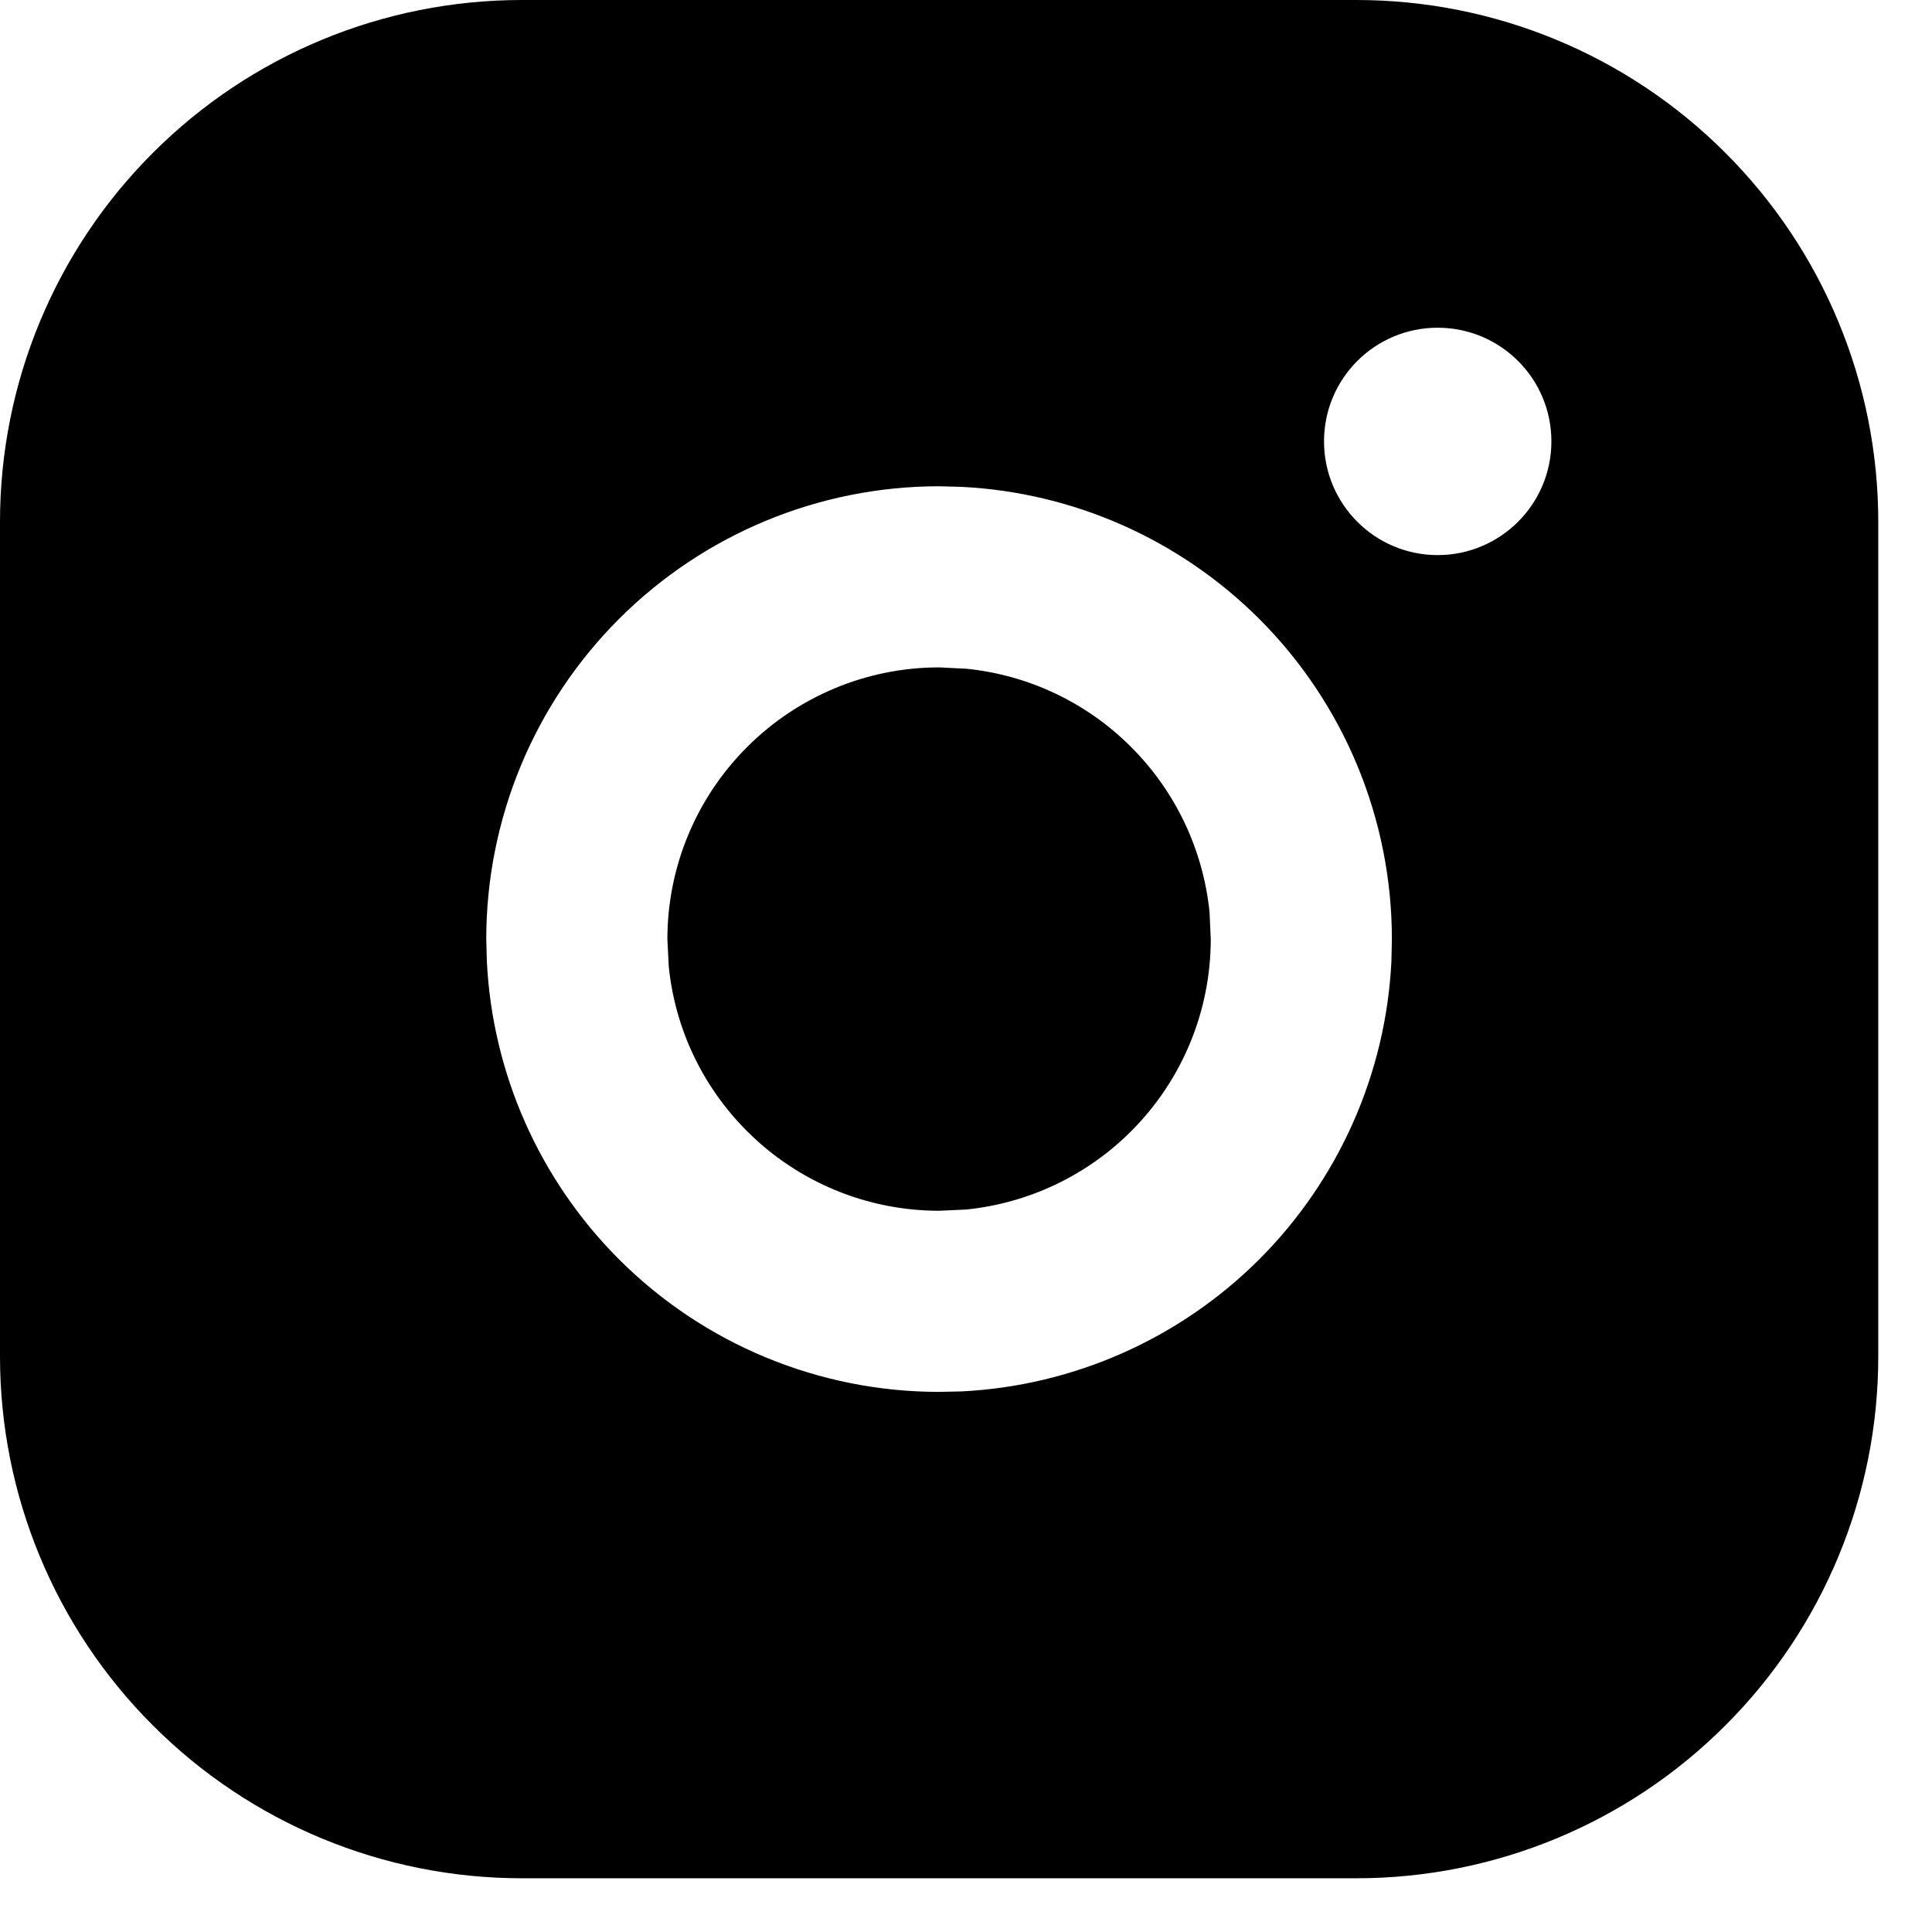 <svg width="16" height="16" viewBox="0 0 16 16" fill="none" xmlns="http://www.w3.org/2000/svg">
<path fill-rule="evenodd" clip-rule="evenodd" d="M0 11.234V4.321C0 3.175 0.455 2.076 1.266 1.266C2.076 0.455 3.175 0 4.321 0H11.234C12.38 0 13.479 0.455 14.289 1.266C15.1 2.076 15.555 3.175 15.555 4.321V11.234C15.555 12.38 15.1 13.479 14.289 14.289C13.479 15.1 12.38 15.555 11.234 15.555H4.321C3.175 15.555 2.076 15.1 1.266 14.289C0.455 13.479 0 12.38 0 11.234ZM12.848 3.655C12.848 4.175 12.426 4.597 11.906 4.597C11.386 4.597 10.965 4.175 10.965 3.655C10.965 3.135 11.386 2.714 11.906 2.714C12.426 2.714 12.848 3.135 12.848 3.655ZM10.429 10.429C11.088 9.769 11.477 8.89 11.523 7.963L11.527 7.777C11.527 6.783 11.132 5.829 10.429 5.126C9.769 4.467 8.89 4.078 7.963 4.032L7.777 4.027C6.783 4.027 5.829 4.423 5.126 5.126C4.423 5.829 4.027 6.783 4.027 7.777L4.032 7.963C4.078 8.89 4.467 9.769 5.126 10.429C5.829 11.132 6.783 11.527 7.777 11.527L7.963 11.523C8.89 11.477 9.769 11.088 10.429 10.429ZM10.017 7.555C9.965 7.04 9.737 6.556 9.368 6.187C8.999 5.817 8.515 5.589 8 5.538L7.777 5.527C7.181 5.527 6.608 5.765 6.187 6.187C5.765 6.608 5.527 7.181 5.527 7.777L5.538 8C5.589 8.515 5.817 8.999 6.187 9.368C6.608 9.79 7.181 10.027 7.777 10.027L8 10.017C8.515 9.965 8.999 9.737 9.368 9.368C9.79 8.946 10.027 8.374 10.027 7.777L10.017 7.555Z" fill="black"/>
</svg>
